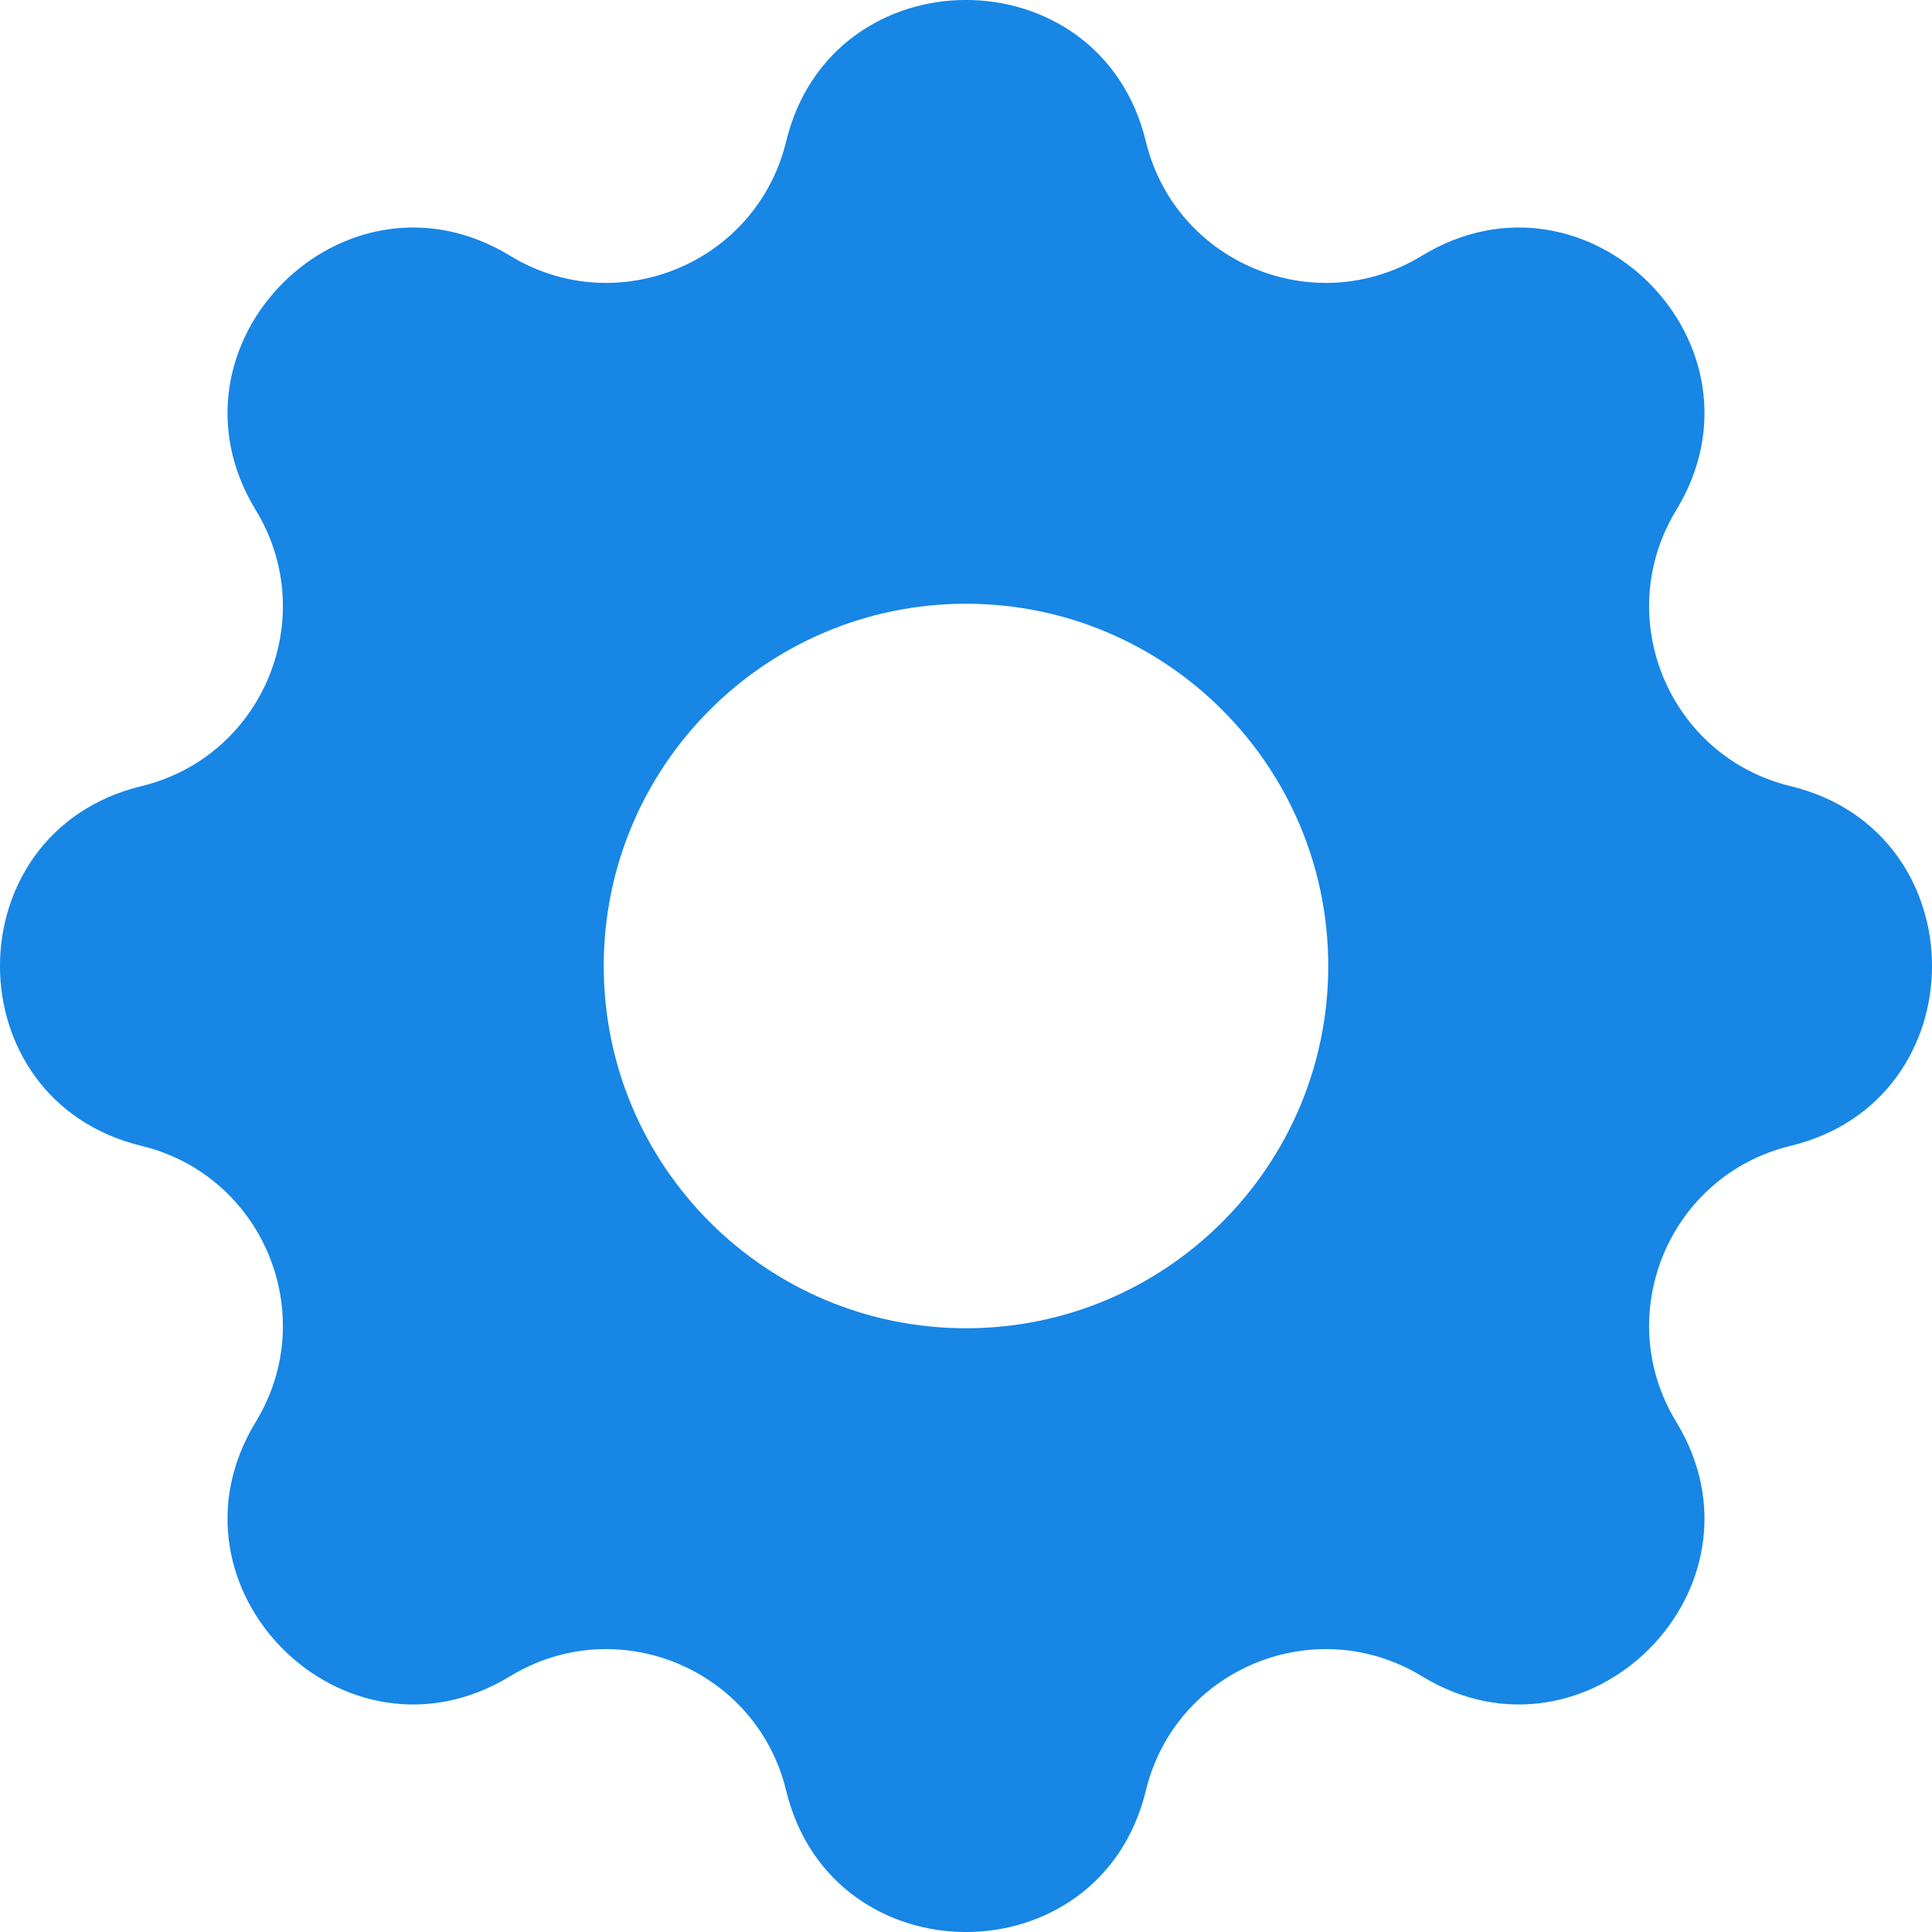 <svg width="22" height="22" viewBox="0 0 22 22" fill="none" xmlns="http://www.w3.org/2000/svg"><path fill-rule="evenodd" clip-rule="evenodd" d="M13.048 1.61C12.527 -0.537 9.473 -0.537 8.952 1.61C8.616 2.997 7.027 3.655 5.808 2.912C3.922 1.763 1.763 3.922 2.912 5.808C3.655 7.027 2.997 8.616 1.61 8.952C-0.537 9.473 -0.537 12.527 1.61 13.048C2.997 13.384 3.655 14.973 2.912 16.192C1.763 18.078 3.922 20.237 5.808 19.088C7.027 18.345 8.616 19.003 8.952 20.39C9.473 22.537 12.527 22.537 13.048 20.39C13.384 19.003 14.973 18.345 16.192 19.088C18.078 20.237 20.237 18.078 19.088 16.192C18.345 14.973 19.003 13.384 20.39 13.048C22.537 12.527 22.537 9.473 20.39 8.952C19.003 8.616 18.345 7.027 19.088 5.808C20.237 3.922 18.078 1.763 16.192 2.912C14.973 3.655 13.384 2.997 13.048 1.61ZM11 15.125C13.278 15.125 15.125 13.278 15.125 11C15.125 8.722 13.278 6.875 11 6.875C8.722 6.875 6.875 8.722 6.875 11C6.875 13.278 8.722 15.125 11 15.125Z" fill="#1786E5"/></svg>